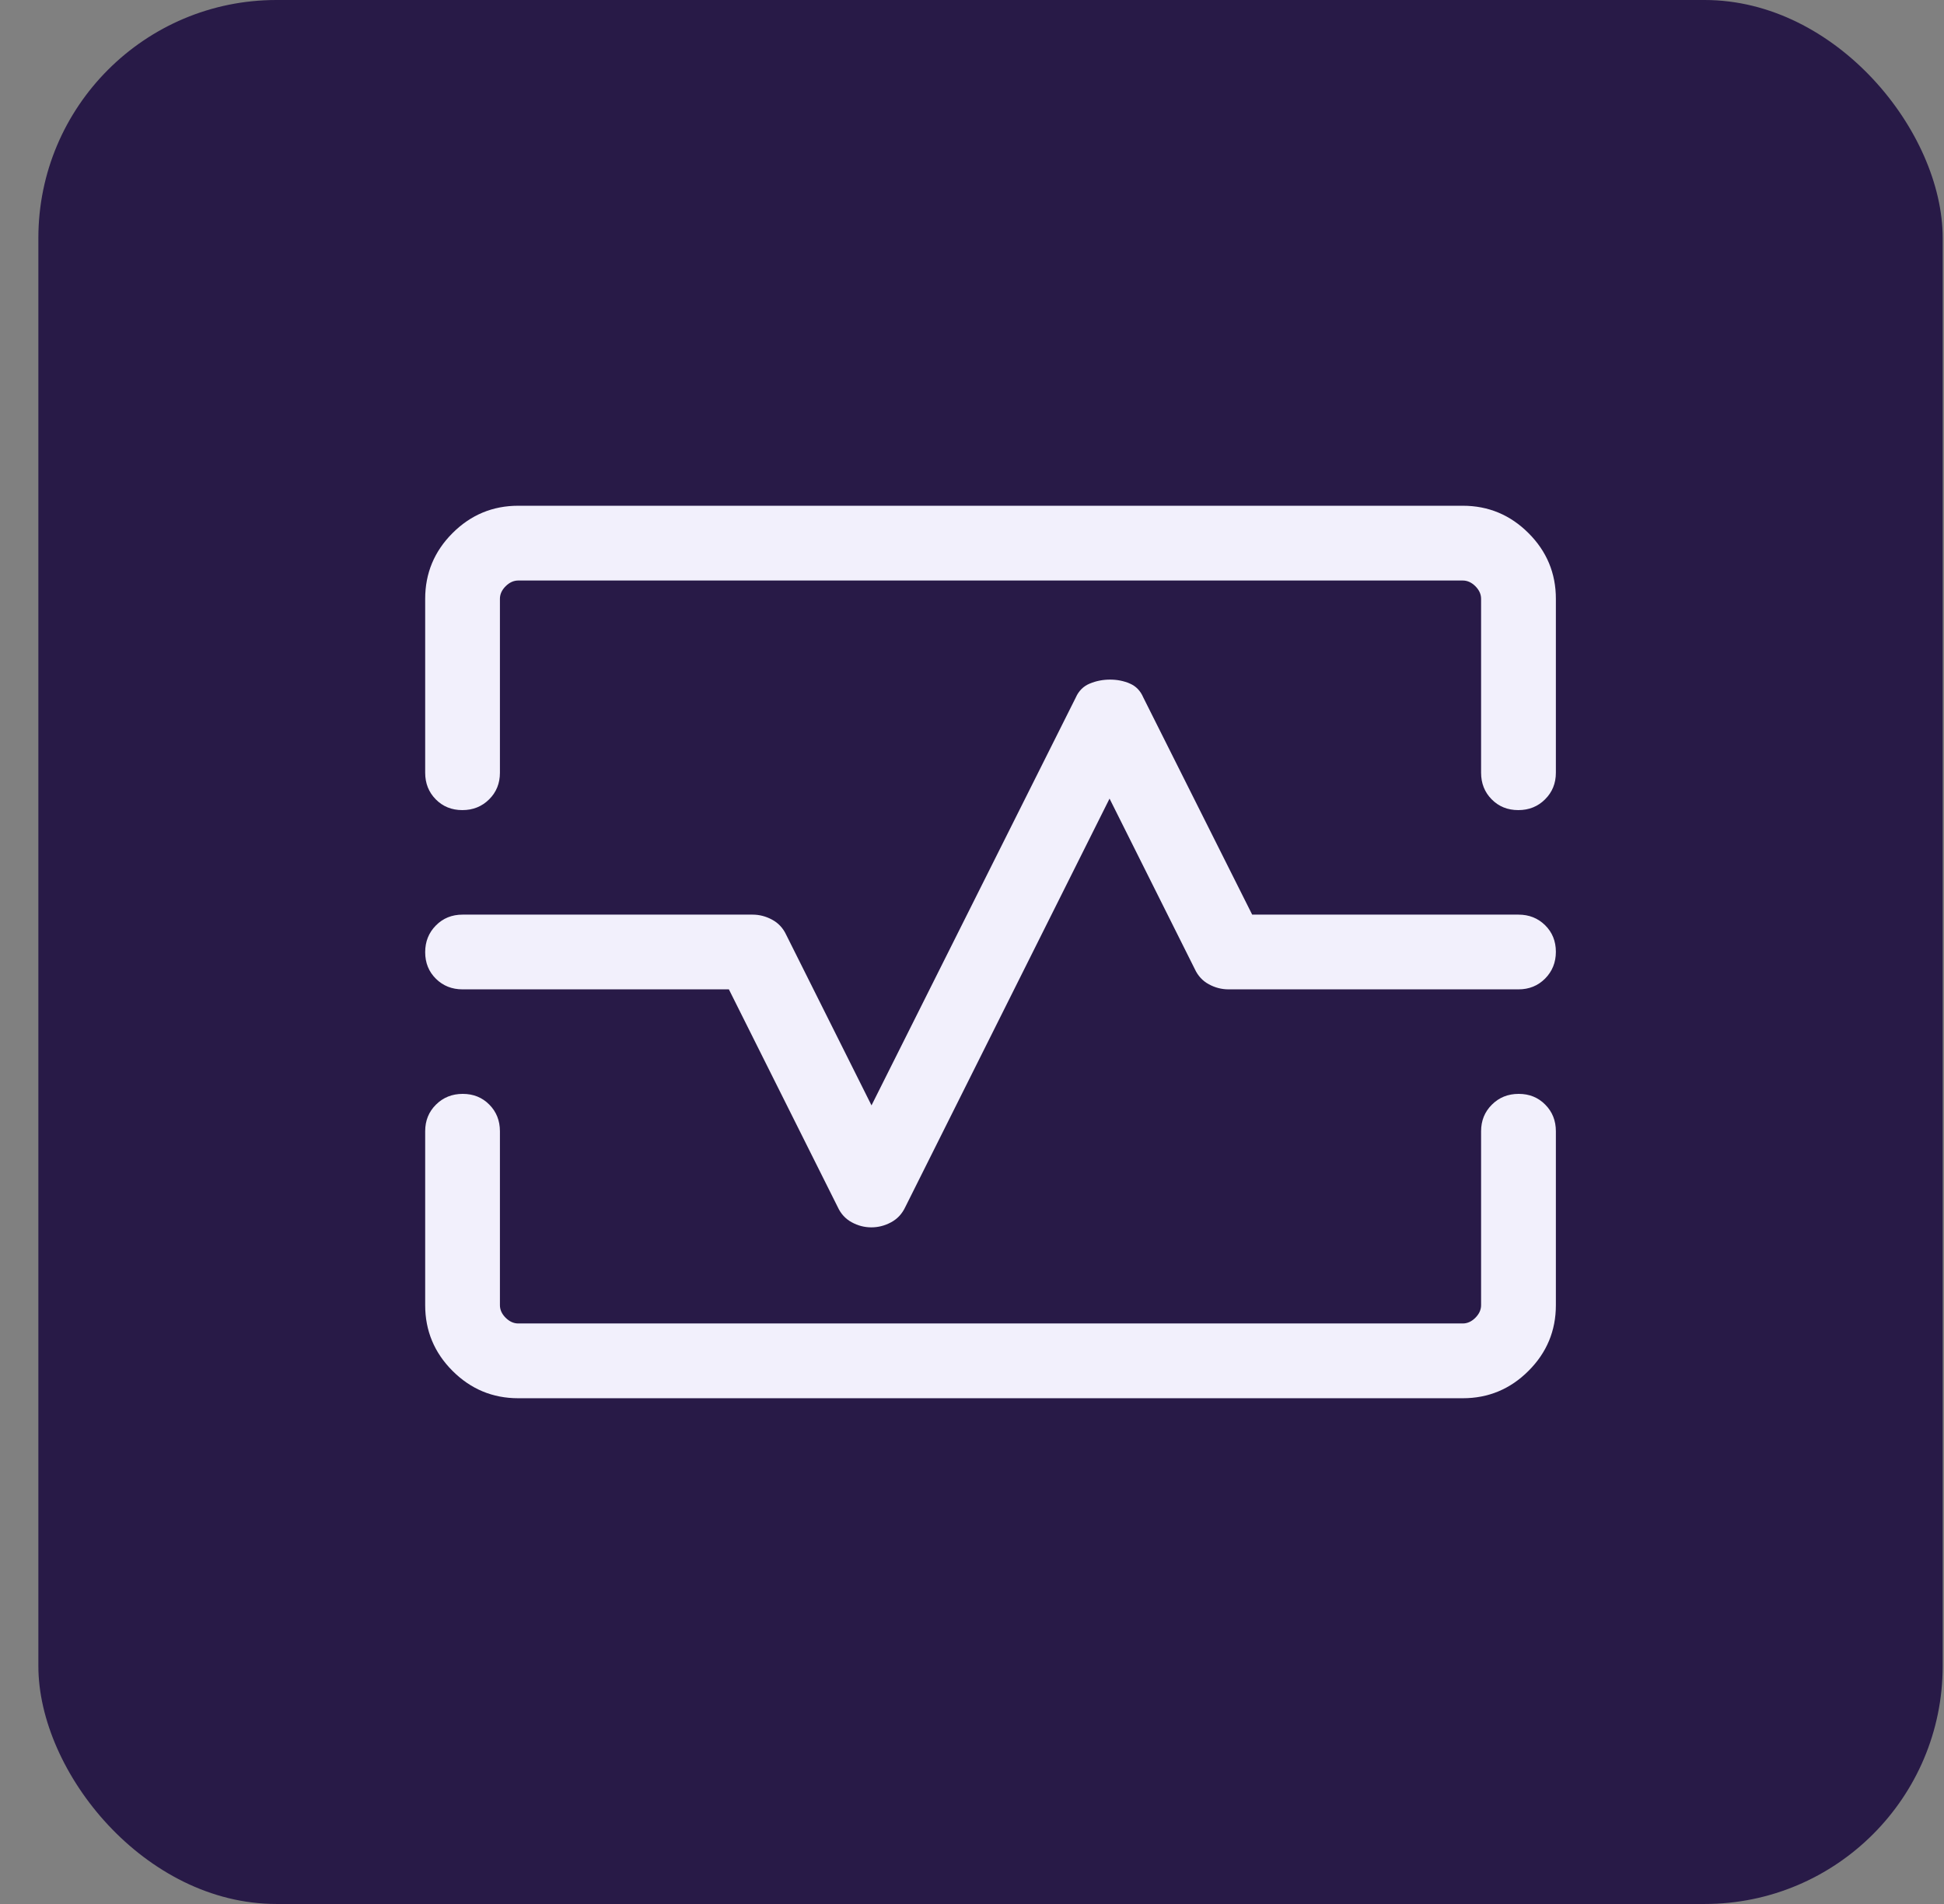 <svg xmlns="http://www.w3.org/2000/svg" width="49" height="48" viewBox="0 0 49 48" fill="none"><rect x="0" y="0" width="49" height="48" fill="#808080" stroke="none"/><rect x="0.967" width="48" height="48" rx="6" fill="#281A47"></rect><mask id="mask0_1765_27836" style="mask-type:alpha" maskUnits="userSpaceOnUse" x="6" y="6" width="37" height="36"><rect x="6.967" y="6" width="36" height="36" fill="#D9D9D9"></rect></mask><g mask="url(#mask0_1765_27836)"><path d="M10.717 15.096C10.717 14.452 10.947 13.899 11.406 13.44C11.866 12.98 12.418 12.75 13.063 12.75H36.87C37.515 12.75 38.067 12.98 38.527 13.44C38.987 13.899 39.217 14.452 39.217 15.096V19.481C39.217 19.748 39.126 19.972 38.944 20.152C38.763 20.333 38.538 20.423 38.27 20.423C38.001 20.423 37.778 20.333 37.599 20.152C37.421 19.972 37.332 19.748 37.332 19.481V15.096C37.332 14.981 37.284 14.875 37.188 14.779C37.092 14.683 36.986 14.635 36.87 14.635H13.063C12.948 14.635 12.842 14.683 12.745 14.779C12.649 14.875 12.601 14.981 12.601 15.096V19.481C12.601 19.748 12.511 19.972 12.329 20.152C12.147 20.333 11.922 20.423 11.654 20.423C11.386 20.423 11.162 20.333 10.984 20.152C10.806 19.972 10.717 19.748 10.717 19.481V15.096ZM13.063 35.25C12.418 35.25 11.866 35.02 11.406 34.56C10.947 34.101 10.717 33.548 10.717 32.904V28.519C10.717 28.252 10.807 28.028 10.989 27.848C11.171 27.667 11.396 27.577 11.664 27.577C11.932 27.577 12.156 27.667 12.334 27.848C12.512 28.028 12.601 28.252 12.601 28.519V32.904C12.601 33.019 12.649 33.125 12.745 33.221C12.842 33.317 12.948 33.365 13.063 33.365H36.87C36.986 33.365 37.092 33.317 37.188 33.221C37.284 33.125 37.332 33.019 37.332 32.904V28.519C37.332 28.252 37.423 28.028 37.605 27.848C37.786 27.667 38.011 27.577 38.28 27.577C38.548 27.577 38.771 27.667 38.949 27.848C39.128 28.028 39.217 28.252 39.217 28.519V32.904C39.217 33.548 38.987 34.101 38.527 34.56C38.067 35.02 37.515 35.25 36.87 35.25H13.063ZM21.963 30.942C22.136 30.942 22.302 30.9 22.461 30.814C22.619 30.729 22.738 30.601 22.818 30.431L27.967 20.133L30.116 24.431C30.195 24.601 30.313 24.729 30.47 24.814C30.628 24.9 30.794 24.942 30.967 24.942H38.274C38.541 24.942 38.765 24.852 38.946 24.67C39.126 24.488 39.217 24.263 39.217 23.995C39.217 23.727 39.126 23.503 38.946 23.325C38.765 23.147 38.541 23.058 38.274 23.058H31.562L28.818 17.584C28.747 17.417 28.634 17.299 28.48 17.233C28.326 17.166 28.159 17.133 27.98 17.133C27.801 17.133 27.63 17.166 27.469 17.233C27.308 17.299 27.19 17.417 27.116 17.584L21.967 27.867L19.818 23.569C19.739 23.399 19.621 23.271 19.463 23.186C19.305 23.1 19.14 23.058 18.967 23.058H11.659C11.392 23.058 11.168 23.148 10.988 23.33C10.807 23.512 10.717 23.737 10.717 24.005C10.717 24.273 10.807 24.497 10.988 24.675C11.168 24.853 11.392 24.942 11.659 24.942H18.372L21.116 30.431C21.194 30.601 21.312 30.729 21.469 30.814C21.626 30.9 21.791 30.942 21.963 30.942Z" fill="#F2F0FC"></path></g></svg>
